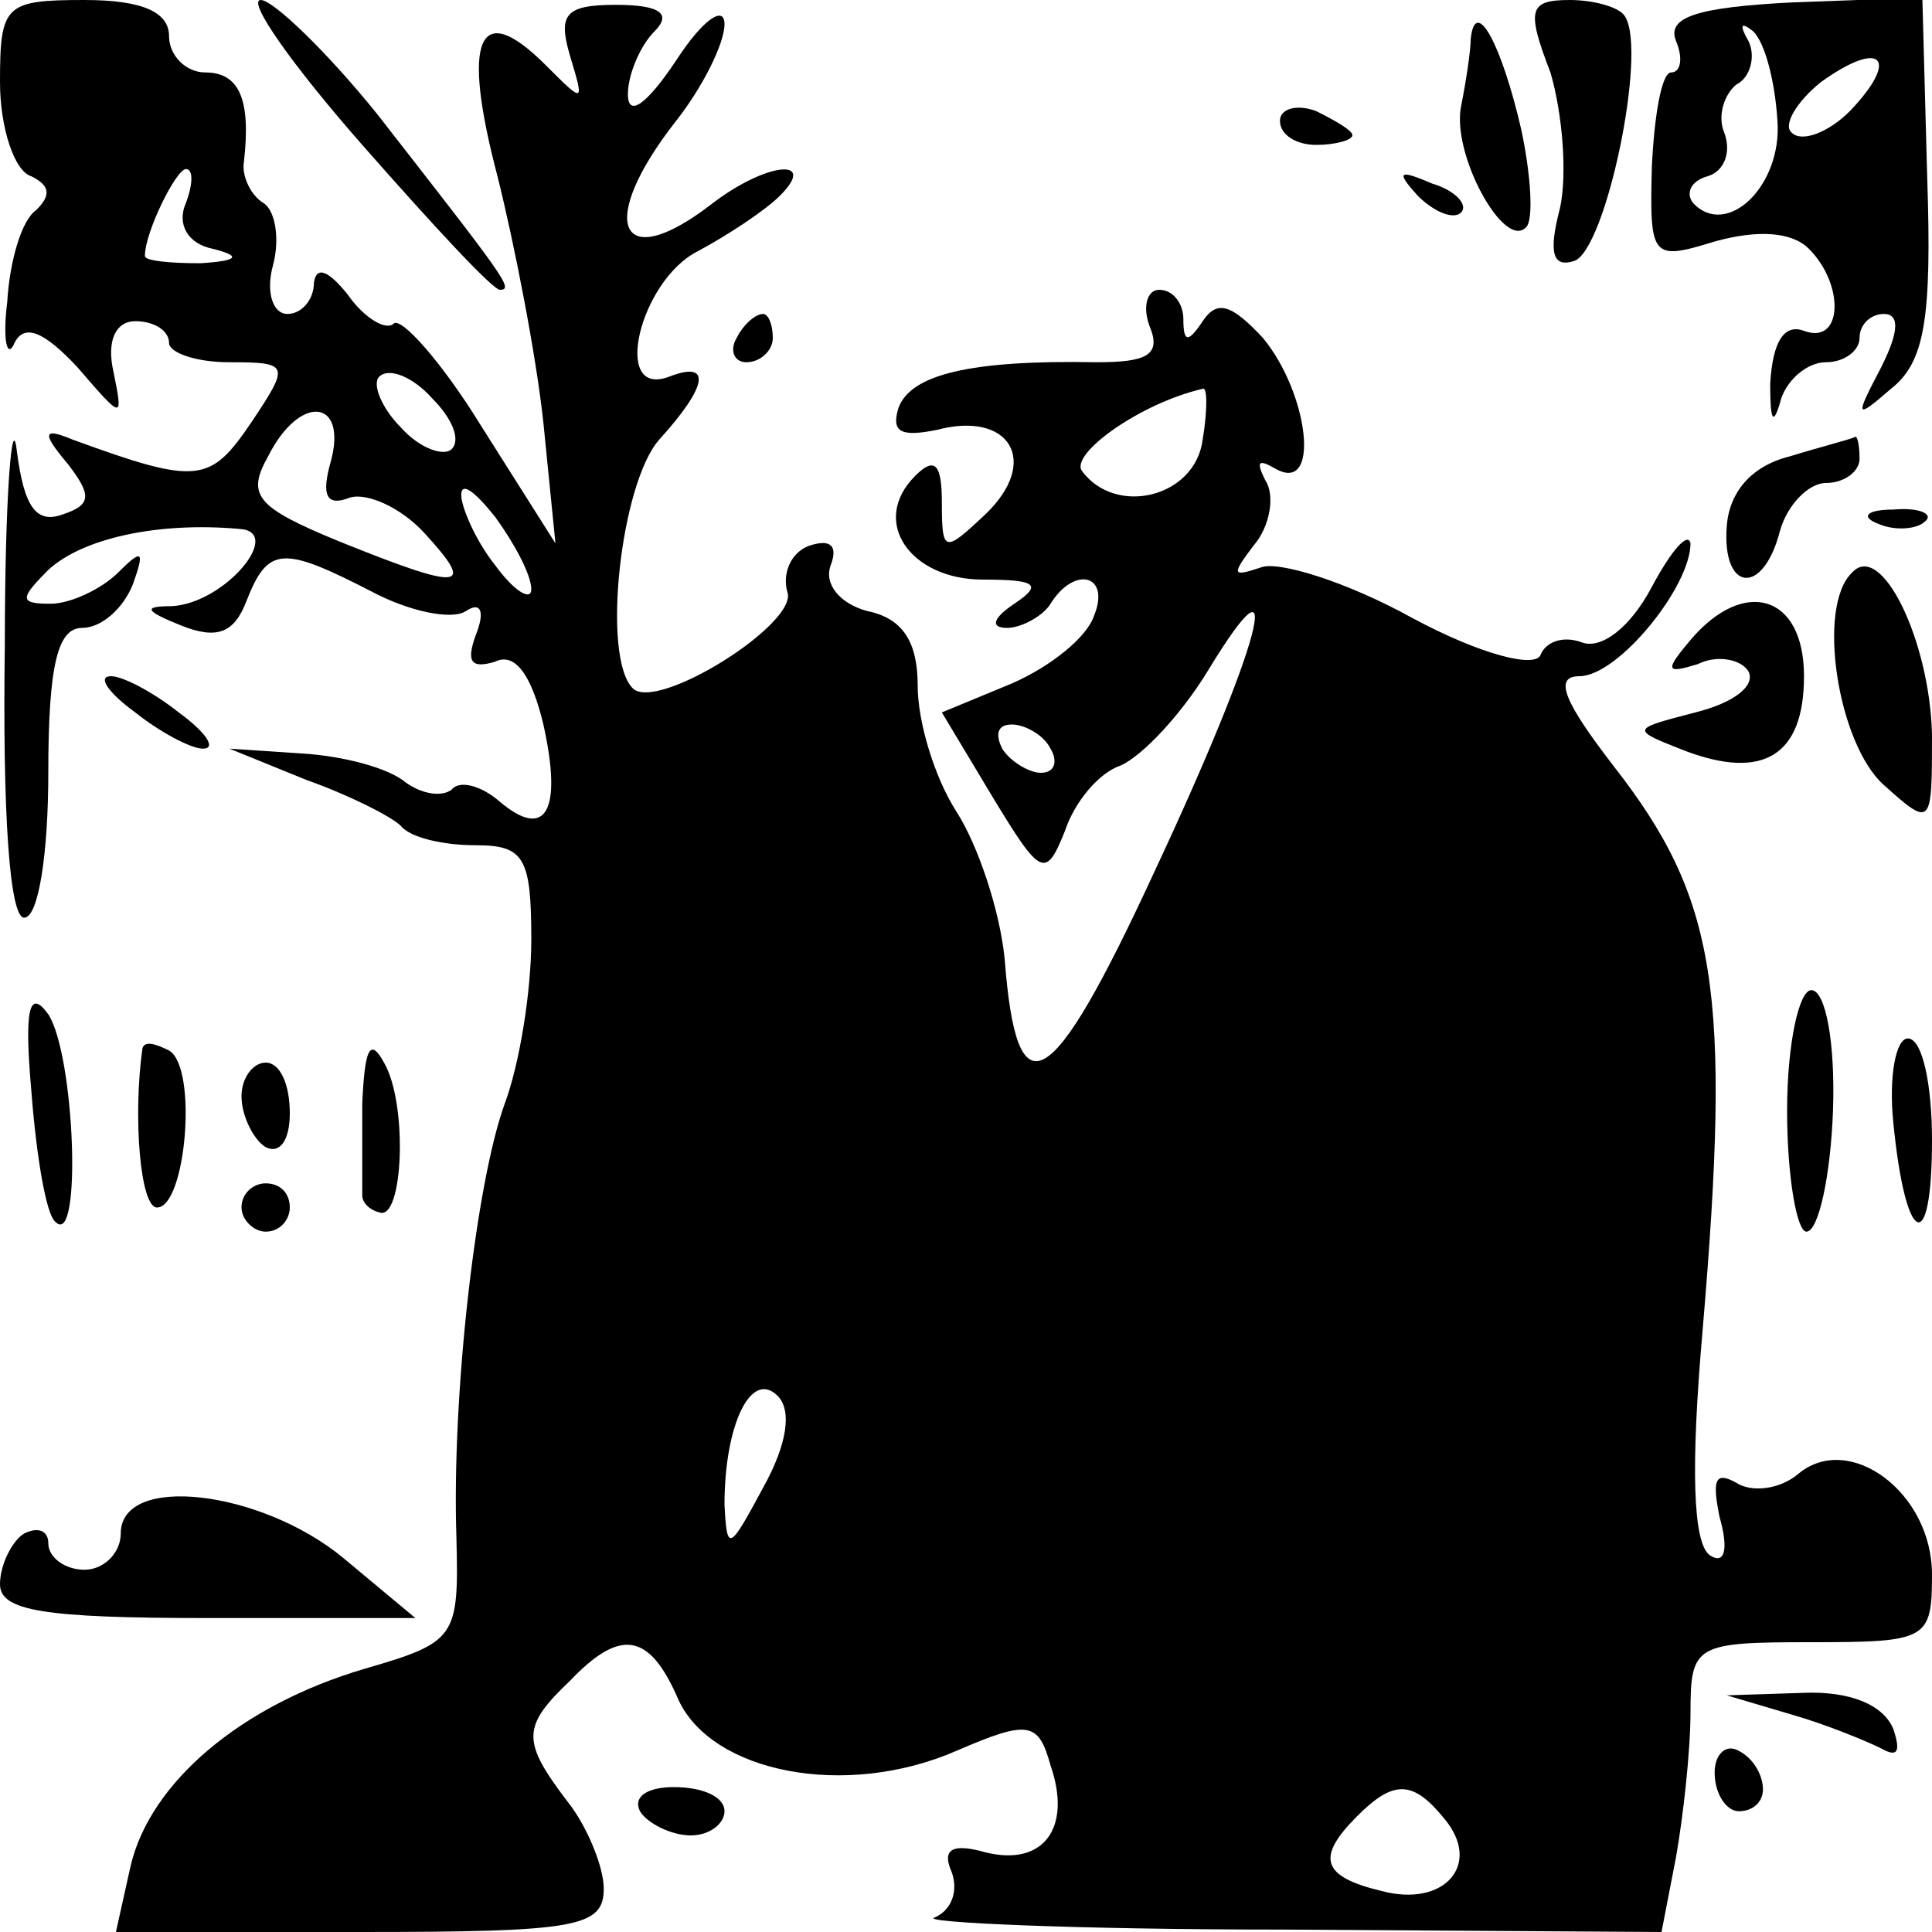<?xml version="1.0" standalone="no"?>
<!DOCTYPE svg PUBLIC "-//W3C//DTD SVG 20010904//EN"
 "http://www.w3.org/TR/2001/REC-SVG-20010904/DTD/svg10.dtd">
<svg version="1.0" xmlns="http://www.w3.org/2000/svg"
 width="80pt" height="80pt" viewBox="0 0 80 80"
 preserveAspectRatio="xMidYMid meet">
<g transform="translate(0,80) scale(0.1,-0.1)"
fill="#000000" stroke="none">
<path d="M0 766 c0 -19 6 -37 13 -39 8 -4 8 -8 2 -14 -6 -4 -11 -21 -12 -38
-2 -16 0 -24 3 -17 4 8 12 5 26 -10 19 -22 19 -22 15 -2 -3 13 1 21 9 21 8 0
14 -4 14 -9 0 -4 11 -8 25 -8 25 0 25 -1 9 -25 -17 -25 -22 -26 -74 -7 -12 5
-13 3 -2 -10 10 -13 10 -17 -2 -21 -11 -4 -16 3 -19 26 -2 18 -5 -19 -5 -80
-1 -70 2 -113 8 -113 6 0 10 27 10 60 0 45 4 60 14 60 8 0 17 8 21 18 5 14 4
15 -6 5 -7 -7 -20 -13 -28 -13 -13 0 -13 2 -1 14 14 13 45 20 79 17 19 -1 -6
-31 -28 -32 -12 0 -11 -2 4 -8 15 -6 22 -3 27 10 9 23 15 23 52 4 15 -8 33
-12 39 -8 6 4 8 0 4 -10 -4 -11 -2 -14 8 -11 8 4 15 -5 20 -26 8 -36 1 -48
-18 -32 -8 7 -17 9 -20 5 -4 -3 -12 -2 -19 3 -7 6 -26 11 -43 12 l-30 2 32
-13 c17 -6 35 -15 39 -19 4 -5 18 -8 31 -8 20 0 23 -5 23 -39 0 -22 -5 -52
-11 -68 -12 -33 -22 -121 -20 -180 1 -41 0 -43 -38 -54 -51 -15 -89 -47 -97
-82 l-6 -27 101 0 c90 0 101 2 101 18 0 9 -7 26 -15 36 -19 25 -19 31 1 50 21
22 33 20 45 -8 14 -30 69 -41 115 -21 30 13 34 12 39 -6 9 -26 -3 -42 -27 -36
-14 4 -18 1 -14 -8 3 -8 0 -16 -7 -19 -7 -2 58 -5 144 -5 l157 -1 6 31 c3 17
6 44 6 60 0 28 2 29 50 29 48 0 50 1 50 28 0 34 -34 59 -55 42 -8 -7 -20 -8
-26 -4 -9 5 -10 1 -7 -14 4 -14 2 -20 -4 -16 -7 5 -8 36 -3 93 12 141 6 179
-37 234 -20 26 -25 37 -14 37 16 0 46 37 46 55 -1 5 -8 -3 -16 -18 -9 -17 -21
-26 -29 -23 -8 3 -15 0 -17 -5 -2 -6 -25 0 -53 15 -27 15 -56 24 -63 21 -12
-4 -12 -3 -3 9 7 8 9 21 5 27 -4 8 -3 9 4 5 19 -11 14 31 -5 54 -13 14 -19 16
-25 7 -6 -9 -8 -9 -8 1 0 6 -4 12 -10 12 -5 0 -7 -7 -4 -15 5 -12 -1 -15 -22
-15 -52 1 -77 -5 -82 -19 -3 -10 1 -12 16 -9 30 8 43 -13 20 -35 -17 -16 -18
-16 -18 5 0 16 -3 19 -11 11 -19 -19 -2 -43 28 -43 22 0 25 -2 13 -10 -9 -6
-10 -10 -3 -10 6 0 15 5 18 10 10 16 25 12 18 -5 -3 -9 -18 -21 -34 -28 l-29
-12 21 -35 c20 -33 22 -34 30 -14 4 12 14 24 23 27 9 4 25 21 36 39 34 56 22
11 -22 -83 -43 -93 -57 -101 -62 -36 -2 20 -11 47 -20 61 -9 14 -16 37 -16 52
0 18 -6 28 -21 31 -11 3 -18 11 -15 19 3 8 0 11 -9 8 -8 -3 -11 -12 -9 -19 5
-13 -54 -50 -64 -40 -13 13 -5 85 11 103 20 22 22 33 4 26 -24 -9 -12 40 12
52 13 7 28 17 34 23 16 16 -6 14 -29 -4 -38 -29 -47 -7 -14 35 11 14 20 32 20
40 0 8 -9 2 -20 -15 -12 -18 -20 -24 -20 -14 0 8 5 20 11 26 7 7 3 11 -16 11
-21 0 -24 -4 -19 -21 6 -20 6 -20 -10 -4 -28 28 -35 11 -20 -46 7 -28 16 -74
19 -102 l5 -50 -31 49 c-16 26 -33 45 -36 42 -3 -3 -12 2 -19 12 -8 10 -13 12
-14 5 0 -7 -5 -13 -11 -13 -6 0 -9 9 -6 20 3 11 1 23 -4 26 -5 3 -9 11 -8 17
3 26 -2 37 -16 37 -8 0 -15 7 -15 15 0 10 -11 15 -35 15 -33 0 -35 -2 -35 -34z
m77 -50 c-4 -9 1 -17 11 -19 12 -3 11 -5 -5 -6 -13 0 -23 1 -23 3 0 10 13 36
17 36 3 0 3 -6 0 -14z m110 -102 c-3 -3 -13 0 -21 9 -8 8 -12 18 -9 21 4 4 14
0 22 -9 8 -8 12 -17 8 -21z m311 4 c-3 -24 -36 -32 -50 -13 -5 7 24 28 50 34
2 1 2 -9 0 -21z m-361 -9 c-4 -14 -2 -19 8 -15 7 2 21 -4 31 -15 21 -23 16
-24 -36 -3 -34 14 -38 19 -29 35 13 26 33 24 26 -2z m83 -53 c0 -5 -7 -1 -15
10 -8 10 -14 24 -14 29 0 6 6 1 14 -9 8 -11 15 -24 15 -30z m215 -66 c3 -5 2
-10 -4 -10 -5 0 -13 5 -16 10 -3 6 -2 10 4 10 5 0 13 -4 16 -10z m-119 -306
c-14 -26 -15 -27 -16 -7 0 33 11 56 22 45 6 -6 4 -20 -6 -38z m282 -137 c16
-19 0 -37 -26 -30 -25 6 -27 14 -10 31 15 15 23 15 36 -1z"/>
<path d="M150 740 c29 -33 54 -60 57 -60 6 0 2 5 -51 73 -21 26 -43 47 -48 47
-6 0 13 -27 42 -60z"/>
<path d="M642 770 c5 -17 7 -42 4 -56 -5 -19 -3 -25 6 -22 13 5 30 86 21 101
-2 4 -13 7 -23 7 -17 0 -18 -4 -8 -30z"/>
<path d="M694 783 c3 -7 2 -13 -2 -13 -4 0 -7 -18 -8 -39 -1 -38 0 -39 26 -31
18 5 32 4 39 -3 15 -15 14 -40 -2 -34 -8 3 -13 -4 -14 -22 0 -14 1 -18 4 -8 2
9 11 17 19 17 8 0 14 5 14 10 0 6 5 10 10 10 7 0 6 -8 -1 -22 -11 -21 -11 -22
4 -9 14 11 17 29 15 88 l-2 74 -54 -2 c-39 -2 -52 -6 -48 -16z m42 -33 c2 -27
-21 -49 -35 -34 -3 4 -1 9 6 11 7 2 10 10 7 18 -3 7 0 16 5 20 6 3 8 12 5 18
-4 7 -3 8 2 4 5 -5 9 -21 10 -37z m30 4 c-9 -9 -20 -13 -24 -9 -4 3 2 13 12
21 25 18 33 10 12 -12z"/>
<path d="M609 784 c0 -5 -2 -18 -4 -28 -4 -20 18 -60 27 -50 3 3 2 21 -2 40
-8 35 -19 56 -21 38z"/>
<path d="M530 750 c0 -6 7 -10 15 -10 8 0 15 2 15 4 0 2 -7 6 -15 10 -8 3 -15
1 -15 -4z"/>
<path d="M587 719 c7 -7 15 -10 18 -7 3 3 -2 9 -12 12 -14 6 -15 5 -6 -5z"/>
<path d="M305 660 c-3 -5 -1 -10 4 -10 6 0 11 5 11 10 0 6 -2 10 -4 10 -3 0
-8 -4 -11 -10z"/>
<path d="M741 611 c-16 -4 -25 -15 -26 -29 -2 -27 15 -29 22 -2 3 11 12 20 19
20 8 0 14 5 14 10 0 6 -1 10 -2 9 -2 -1 -14 -4 -27 -8z"/>
<path d="M778 583 c7 -3 16 -2 19 1 4 3 -2 6 -13 5 -11 0 -14 -3 -6 -6z"/>
<path d="M767 563 c-15 -14 -6 -71 13 -88 20 -18 20 -17 20 21 -1 39 -21 80
-33 67z"/>
<path d="M700 535 c-11 -13 -10 -14 3 -10 8 4 18 2 21 -3 3 -6 -6 -13 -22 -17
-27 -7 -27 -7 -4 -16 32 -12 49 -2 49 31 0 34 -25 41 -47 15z"/>
<path d="M56 505 c10 -8 23 -15 28 -15 6 0 1 7 -10 15 -10 8 -23 15 -28 15 -6
0 -1 -7 10 -15z"/>
<path d="M13 348 c2 -26 6 -51 10 -54 11 -11 8 69 -3 86 -8 11 -10 2 -7 -32z"/>
<path d="M740 340 c0 -27 4 -50 8 -50 5 0 10 23 11 50 1 28 -3 50 -9 50 -5 0
-10 -22 -10 -50z"/>
<path d="M59 366 c-4 -28 -1 -66 6 -66 12 0 17 58 5 65 -6 3 -10 4 -11 1z"/>
<path d="M150 343 c0 -18 0 -35 0 -38 0 -3 3 -6 7 -7 10 -4 12 45 2 62 -6 11
-8 5 -9 -17z"/>
<path d="M784 335 c5 -51 16 -56 16 -7 0 23 -4 42 -10 42 -5 0 -8 -16 -6 -35z"/>
<path d="M100 346 c0 -8 5 -18 10 -21 6 -3 10 3 10 14 0 12 -4 21 -10 21 -5 0
-10 -6 -10 -14z"/>
<path d="M100 300 c0 -5 5 -10 10 -10 6 0 10 5 10 10 0 6 -4 10 -10 10 -5 0
-10 -4 -10 -10z"/>
<path d="M50 165 c0 -8 -7 -15 -15 -15 -8 0 -15 5 -15 11 0 5 -4 7 -10 4 -5
-3 -10 -13 -10 -21 0 -11 18 -14 86 -14 l86 0 -30 25 c-34 28 -92 35 -92 10z"/>
<path d="M742 90 c14 -4 31 -11 37 -14 7 -4 8 -1 5 8 -4 10 -18 16 -38 15
l-31 -1 27 -8z"/>
<path d="M710 66 c0 -9 5 -16 10 -16 6 0 10 4 10 9 0 6 -4 13 -10 16 -5 3 -10
-1 -10 -9z"/>
<path d="M265 50 c3 -5 13 -10 21 -10 8 0 14 5 14 10 0 6 -9 10 -21 10 -11 0
-17 -4 -14 -10z"/>
</g>
</svg>

